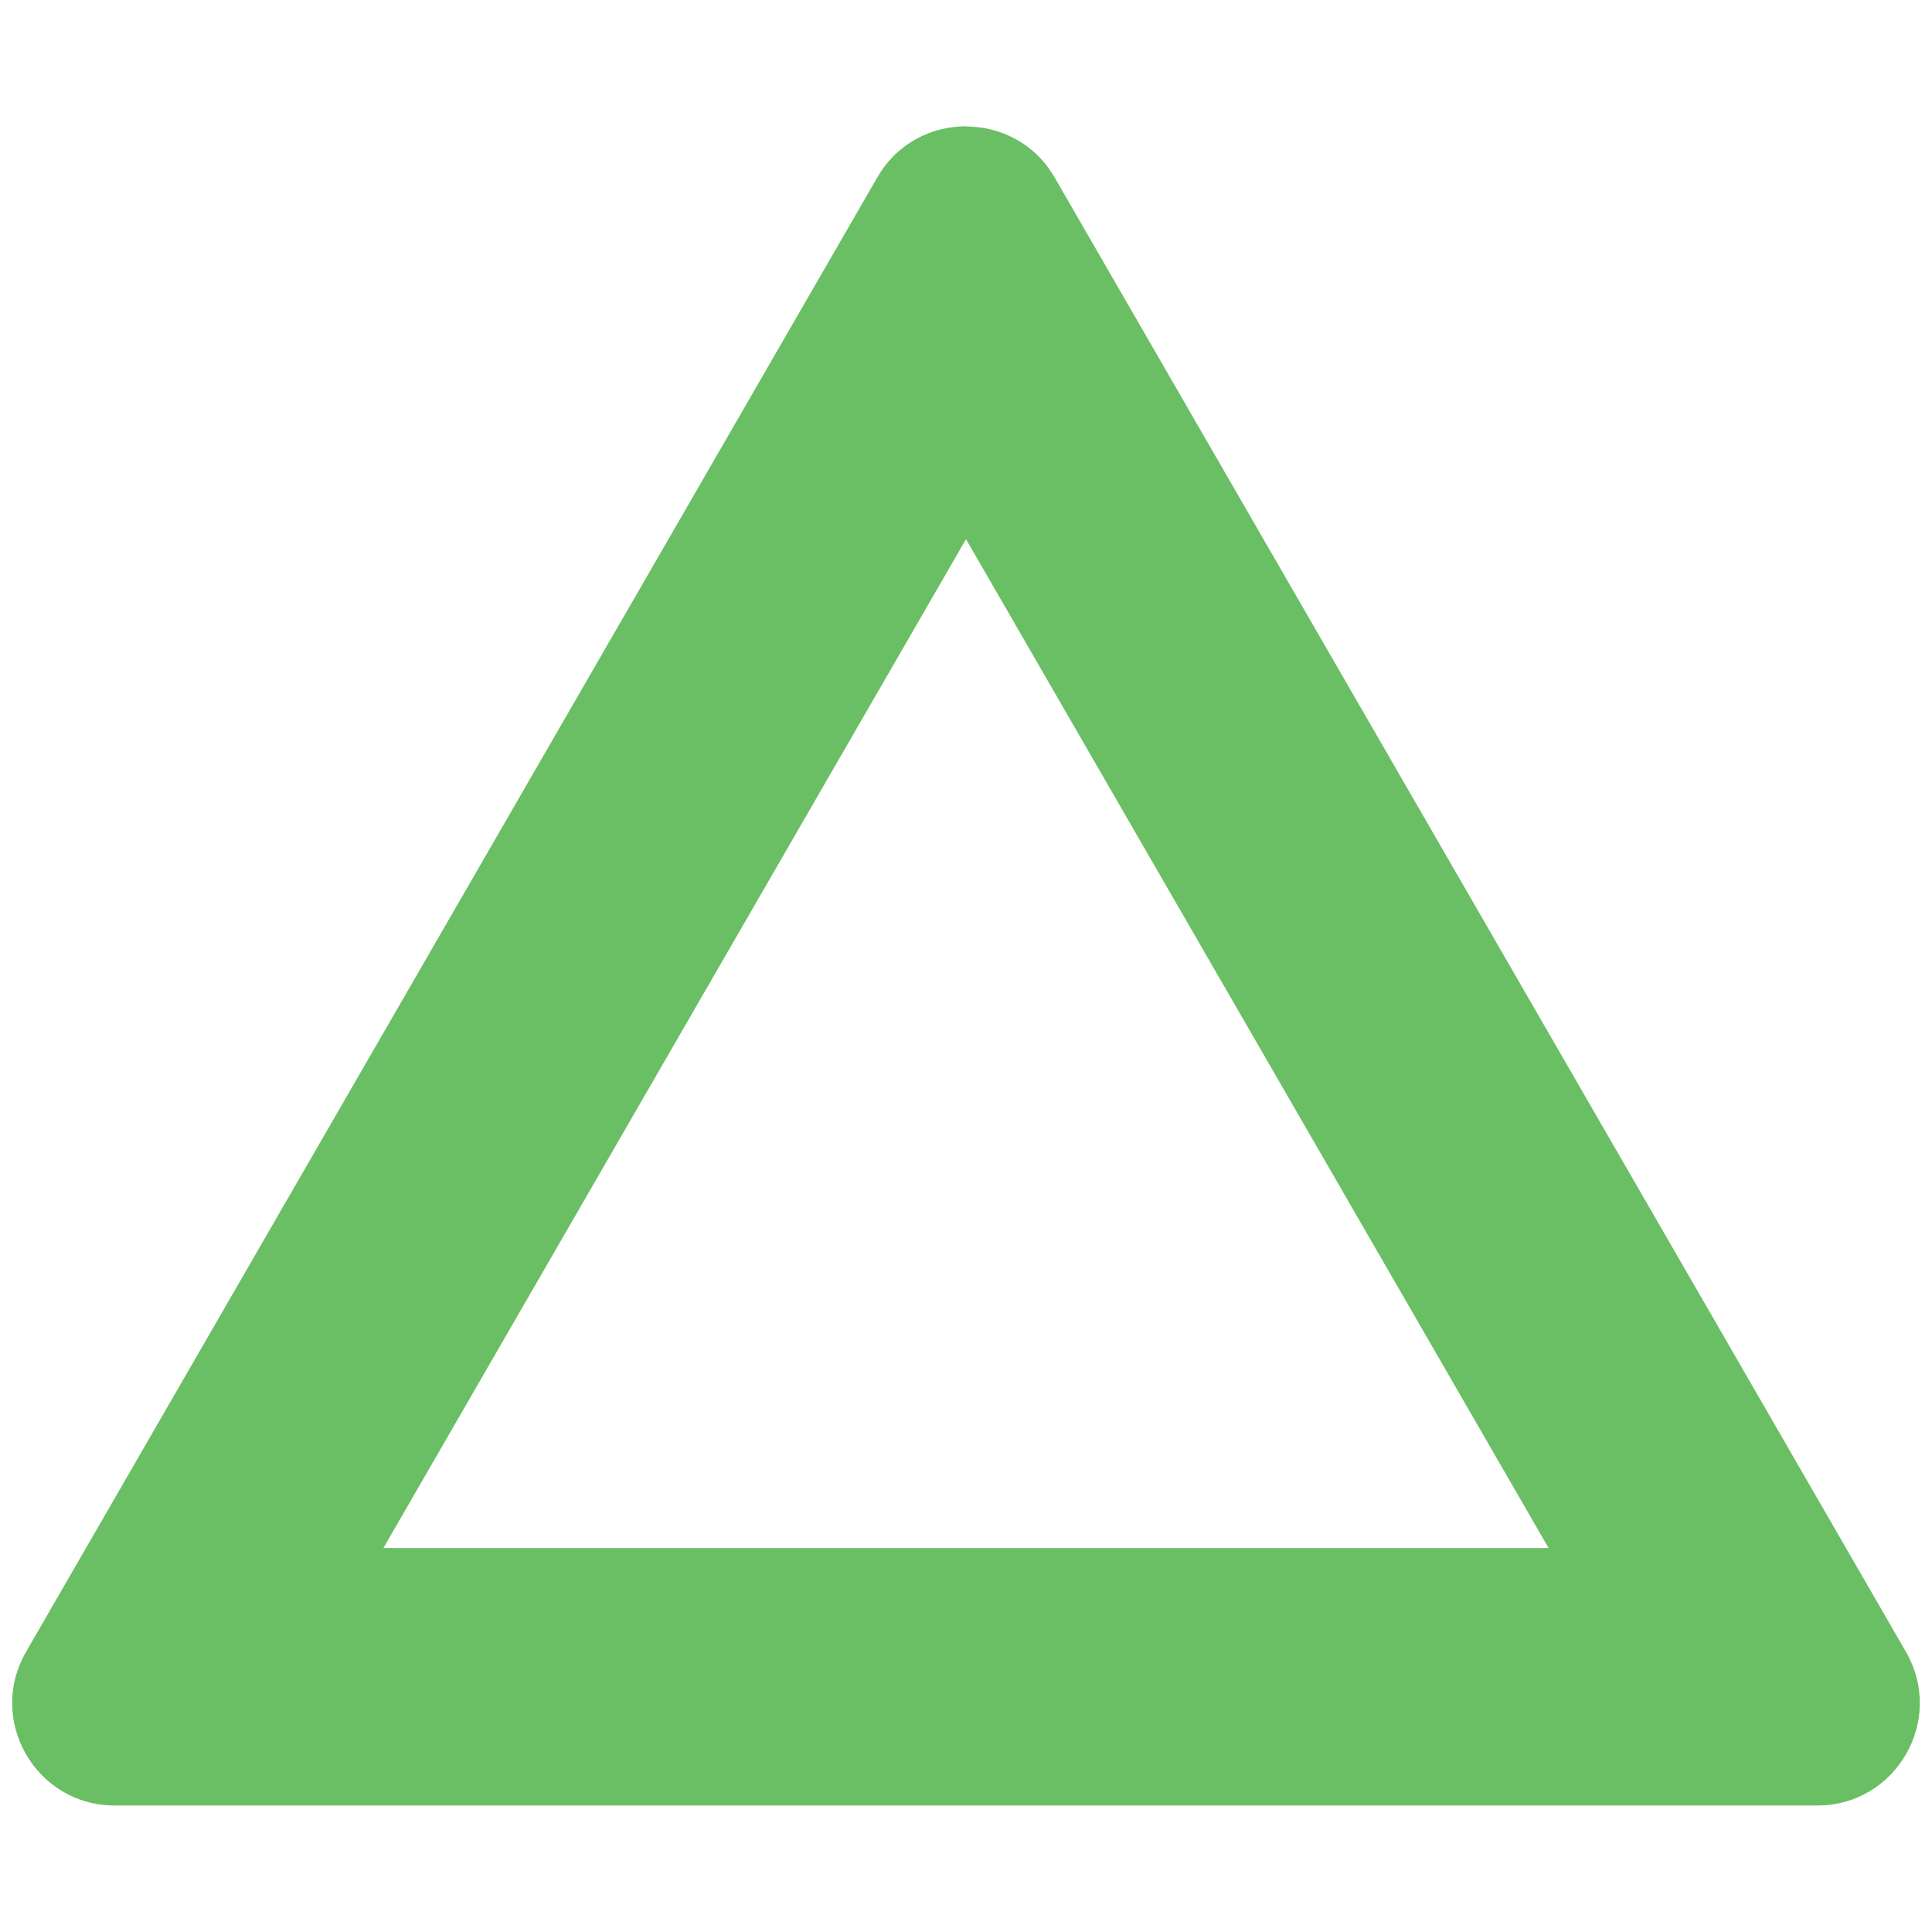 <?xml version="1.0" encoding="UTF-8"?>
<svg id="_レイヤー_2" data-name="レイヤー 2" xmlns="http://www.w3.org/2000/svg" xmlns:xlink="http://www.w3.org/1999/xlink" viewBox="0 0 102.34 102.34">
  <defs>
    <style>
      .cls-1 {
        fill: none;
      }

      .cls-2 {
        clip-path: url(#clippath-1);
      }

      .cls-3 {
        fill: #6abf64;
      }
    </style>
    <clipPath id="clippath-1">
      <rect class="cls-1" width="102.34" height="102.34"/>
    </clipPath>
  </defs>
  <g id="_レイヤー_1-2" data-name="レイヤー 1">
    <g class="cls-2">
      <path class="cls-3" d="M51.17,28.56l30.86,53.44H20.31l30.86-53.44M51.17,6.69c-1.83,0-3.66.9-4.7,2.71L1.38,87.5c-2.09,3.62.52,8.14,4.7,8.14h90.18c4.18,0,6.79-4.52,4.7-8.14L55.87,9.41c-1.04-1.81-2.87-2.71-4.7-2.71h0Z"/>
    </g>
  </g>
</svg>